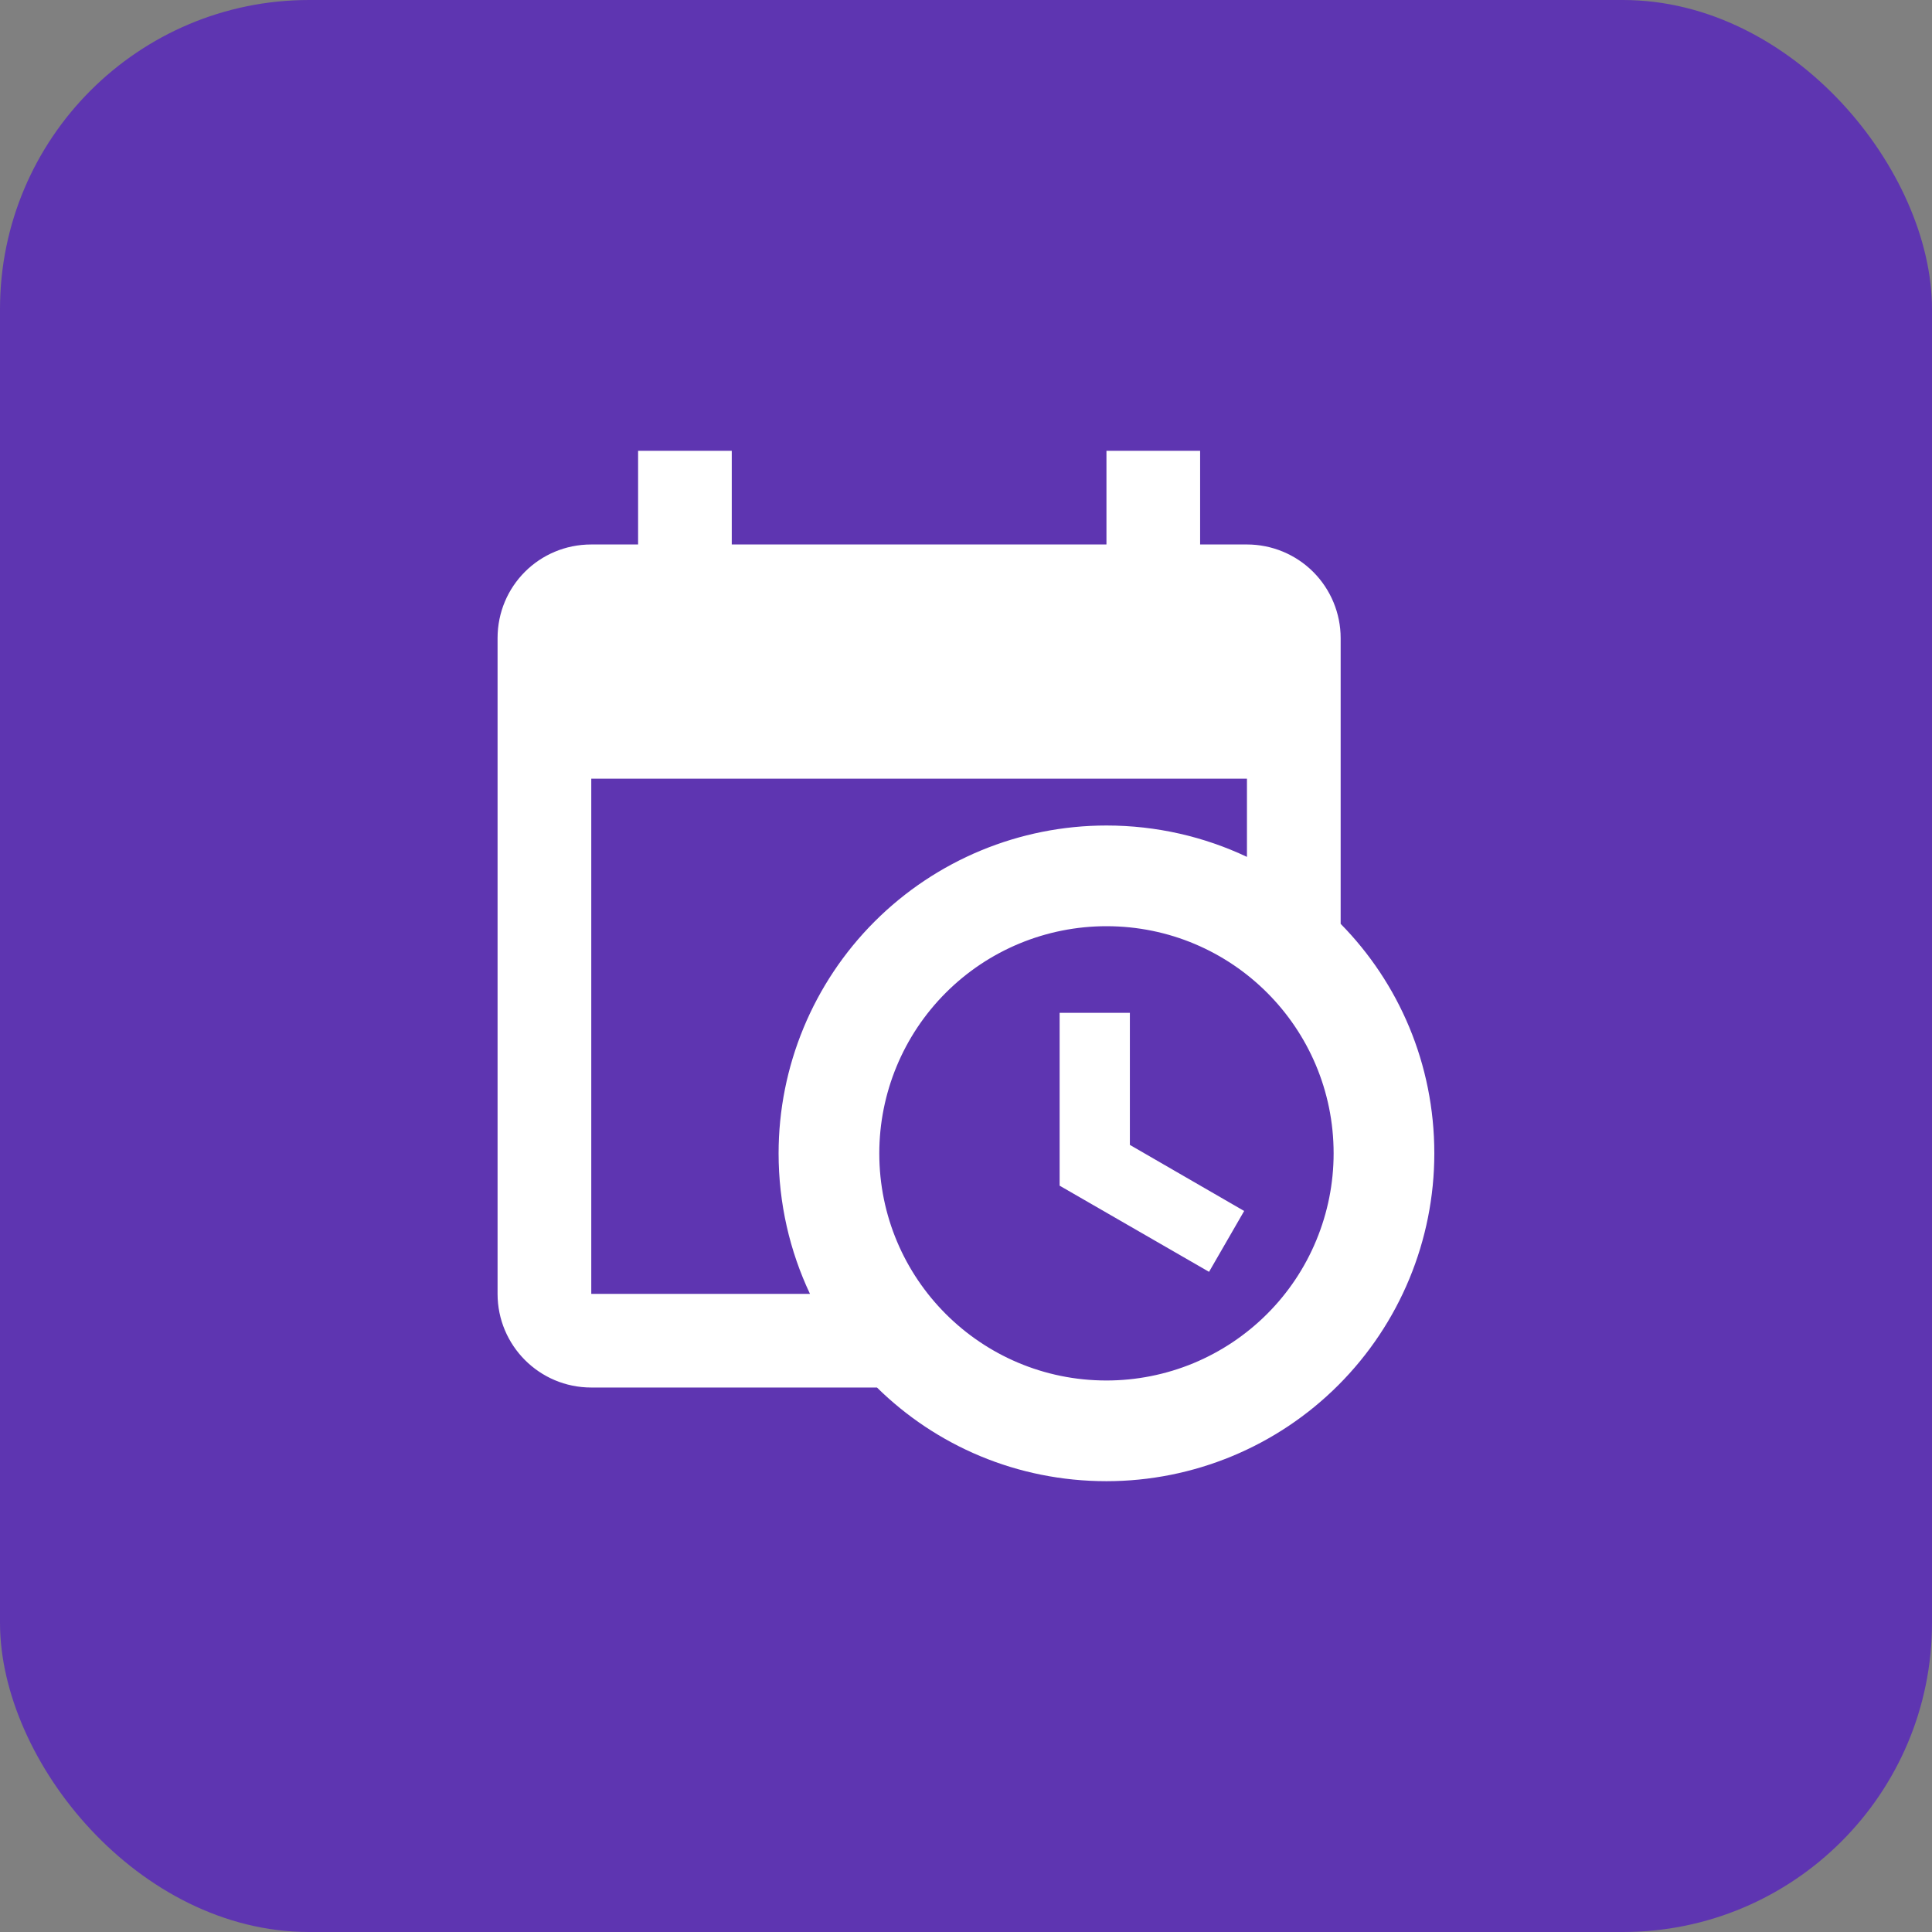 <svg width="50" height="50" viewBox="0 0 50 50" fill="none" xmlns="http://www.w3.org/2000/svg">
<rect x="0" y="0" width="50" height="50" fill="#808080" stroke="none"/>
<rect width="50" height="50" rx="8" fill="#5E35B1"/>
<path d="M27.423 26.212H29.241V29.63L32.199 31.34L31.29 32.915L27.423 30.685V26.212ZM32.271 20.152H15.302V33.485H20.962C20.441 32.382 20.15 31.145 20.15 29.849C20.15 27.598 21.044 25.44 22.635 23.849C24.227 22.258 26.385 21.364 28.635 21.364C29.932 21.364 31.168 21.655 32.271 22.176V20.152ZM15.302 35.909C13.956 35.909 12.877 34.818 12.877 33.485V16.515C12.877 15.17 13.956 14.091 15.302 14.091H16.514V11.667H18.938V14.091H28.635V11.667H31.059V14.091H32.271C32.914 14.091 33.531 14.346 33.986 14.801C34.44 15.256 34.696 15.872 34.696 16.515V23.909C36.199 25.436 37.12 27.533 37.12 29.849C37.12 32.099 36.226 34.257 34.635 35.848C33.044 37.44 30.885 38.333 28.635 38.333C26.32 38.333 24.223 37.412 22.696 35.909H15.302ZM28.635 23.97C27.076 23.97 25.581 24.589 24.478 25.692C23.376 26.794 22.756 28.289 22.756 29.849C22.756 33.097 25.387 35.727 28.635 35.727C29.407 35.727 30.172 35.575 30.885 35.28C31.598 34.984 32.246 34.551 32.792 34.005C33.338 33.46 33.771 32.812 34.066 32.098C34.362 31.385 34.514 30.621 34.514 29.849C34.514 26.6 31.884 23.97 28.635 23.97Z" fill="white"/>
</svg>

